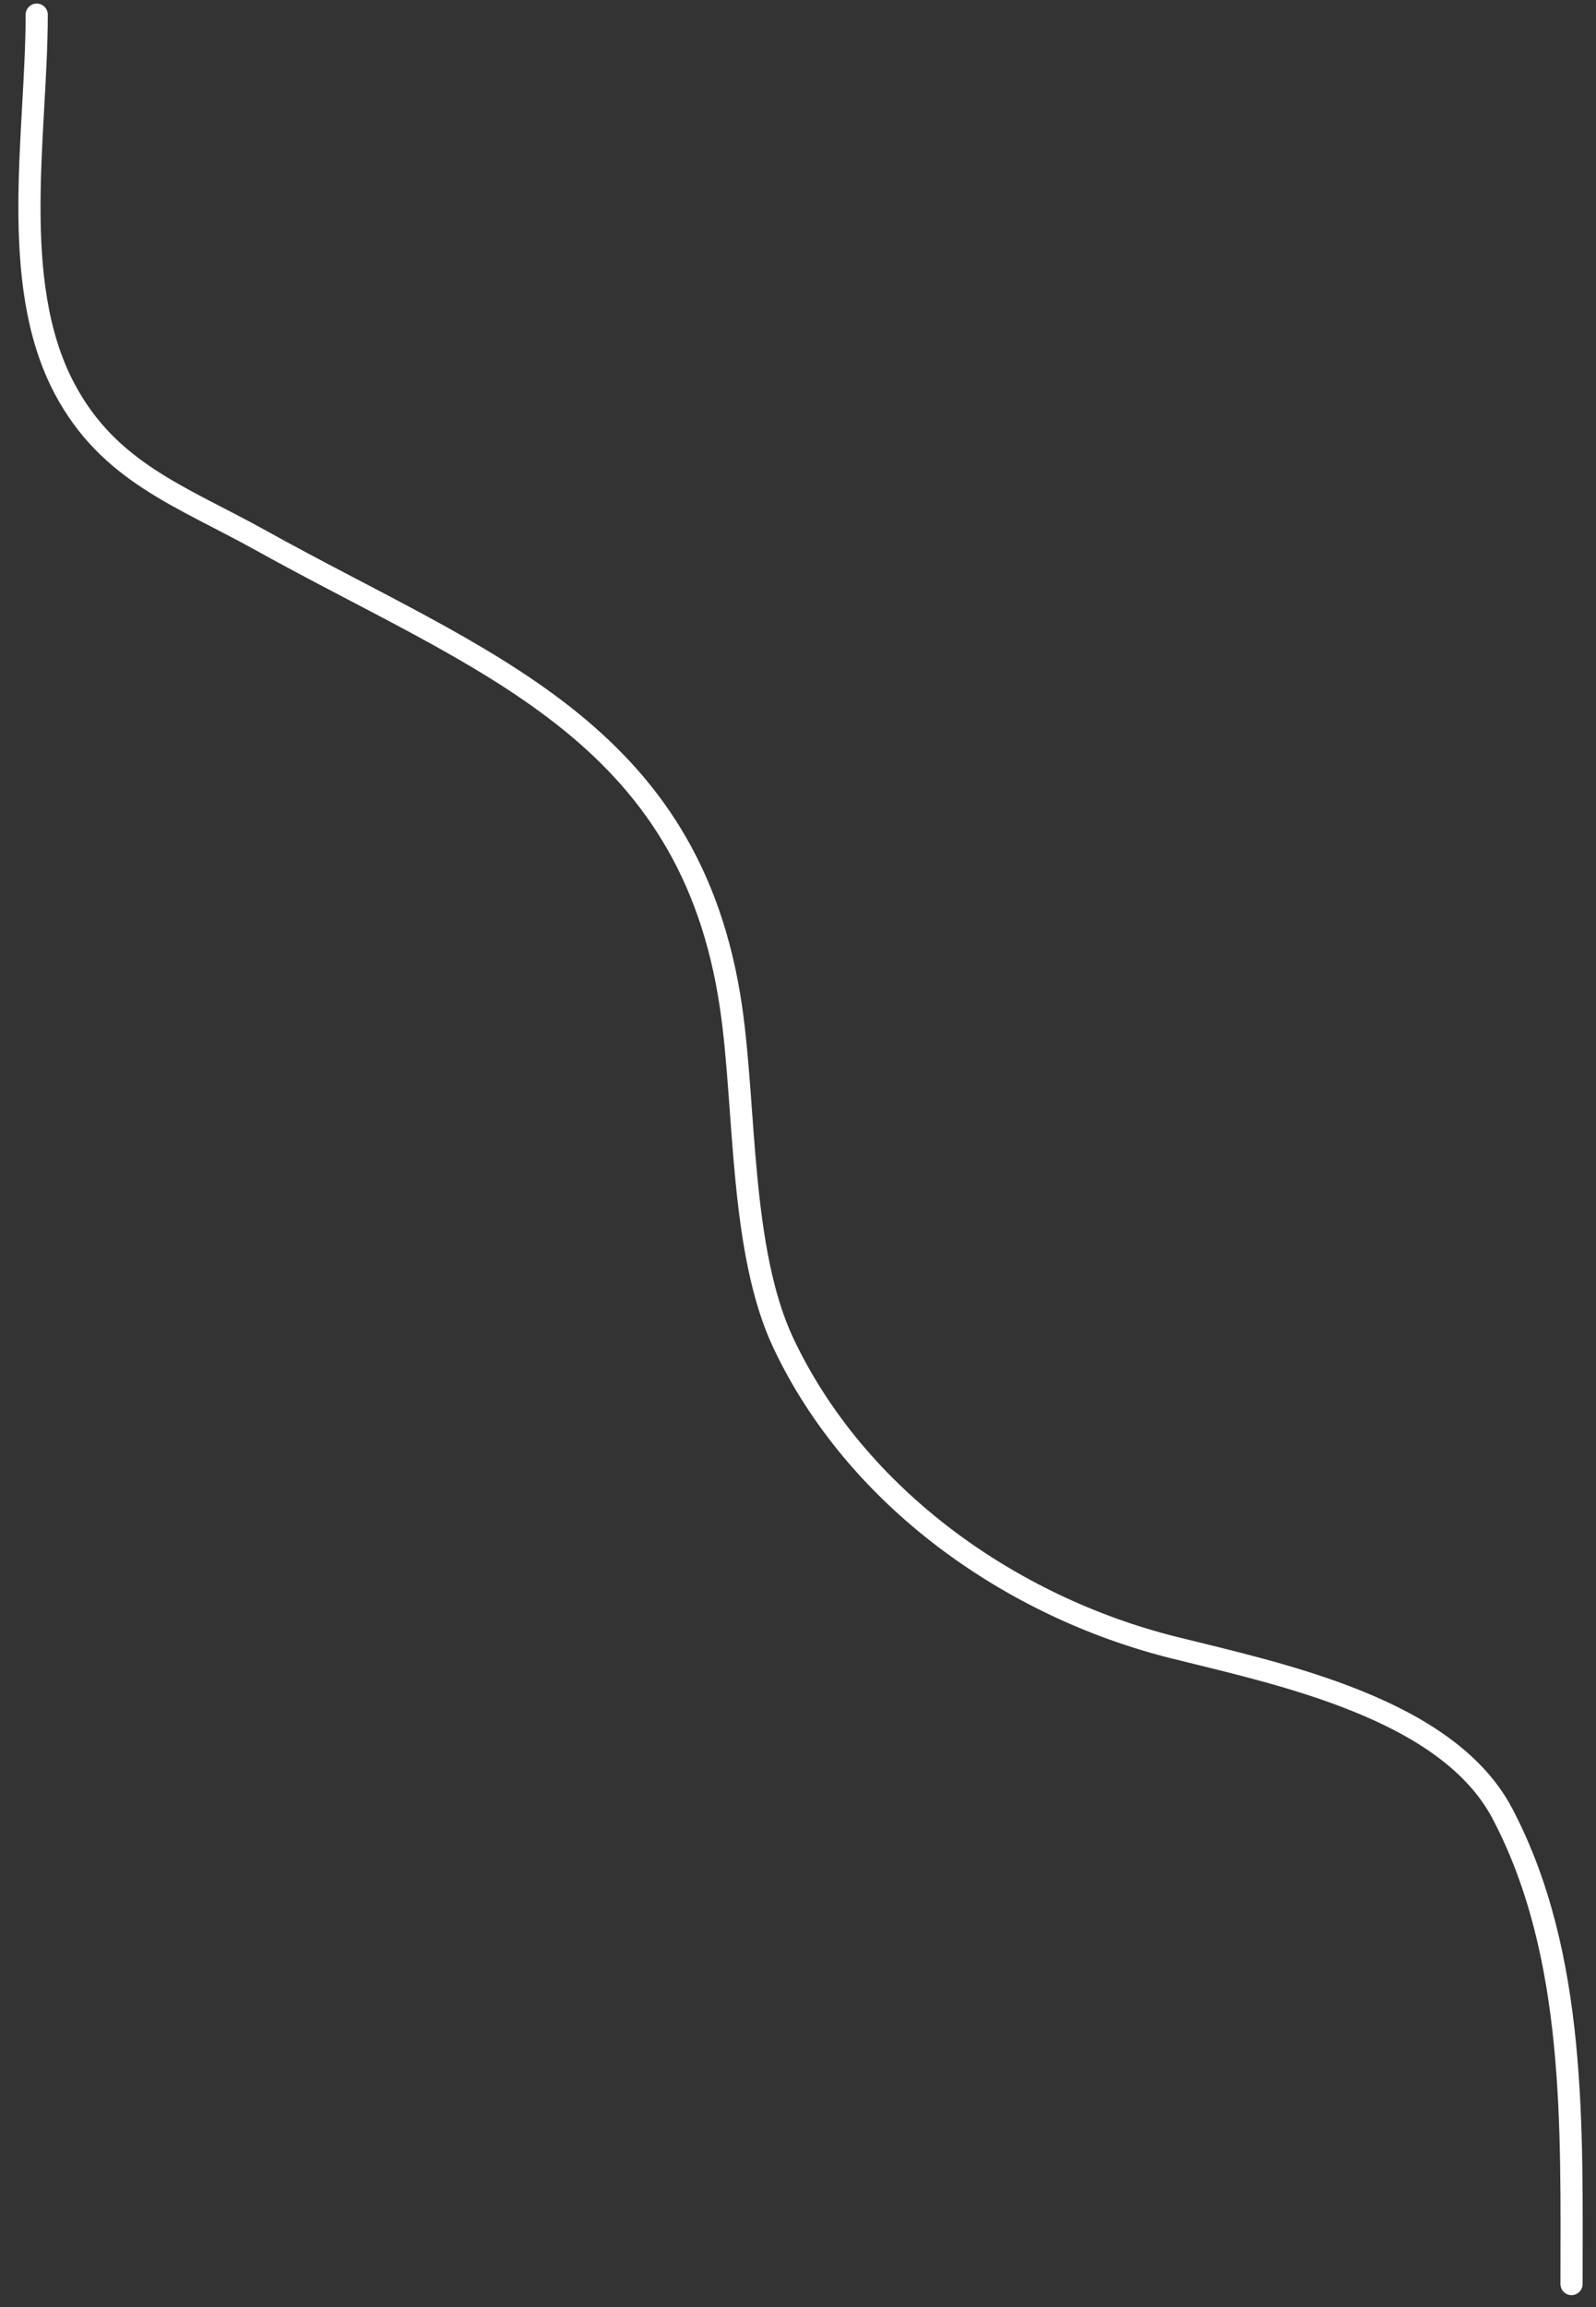 <?xml version="1.0" encoding="UTF-8"?> <svg xmlns="http://www.w3.org/2000/svg" width="72" height="104" viewBox="0 0 72 104" fill="none"><rect x="0" y="0" width="72" height="104" fill="#333333" stroke="none"/> <path d="M1.656 0.661C1.656 5.954 0.368 12.7 2.903 17.503C4.905 21.296 8.192 22.374 11.775 24.365C21.712 29.886 31.162 32.889 32.983 45.435C33.644 49.984 33.373 56.379 35.34 60.545C38.633 67.517 45.586 72.428 52.945 74.268C57.7 75.457 65.276 77.001 67.777 81.753C71.139 88.142 70.896 95.931 70.896 102.962" stroke="white" stroke-linecap="round"></path> </svg> 